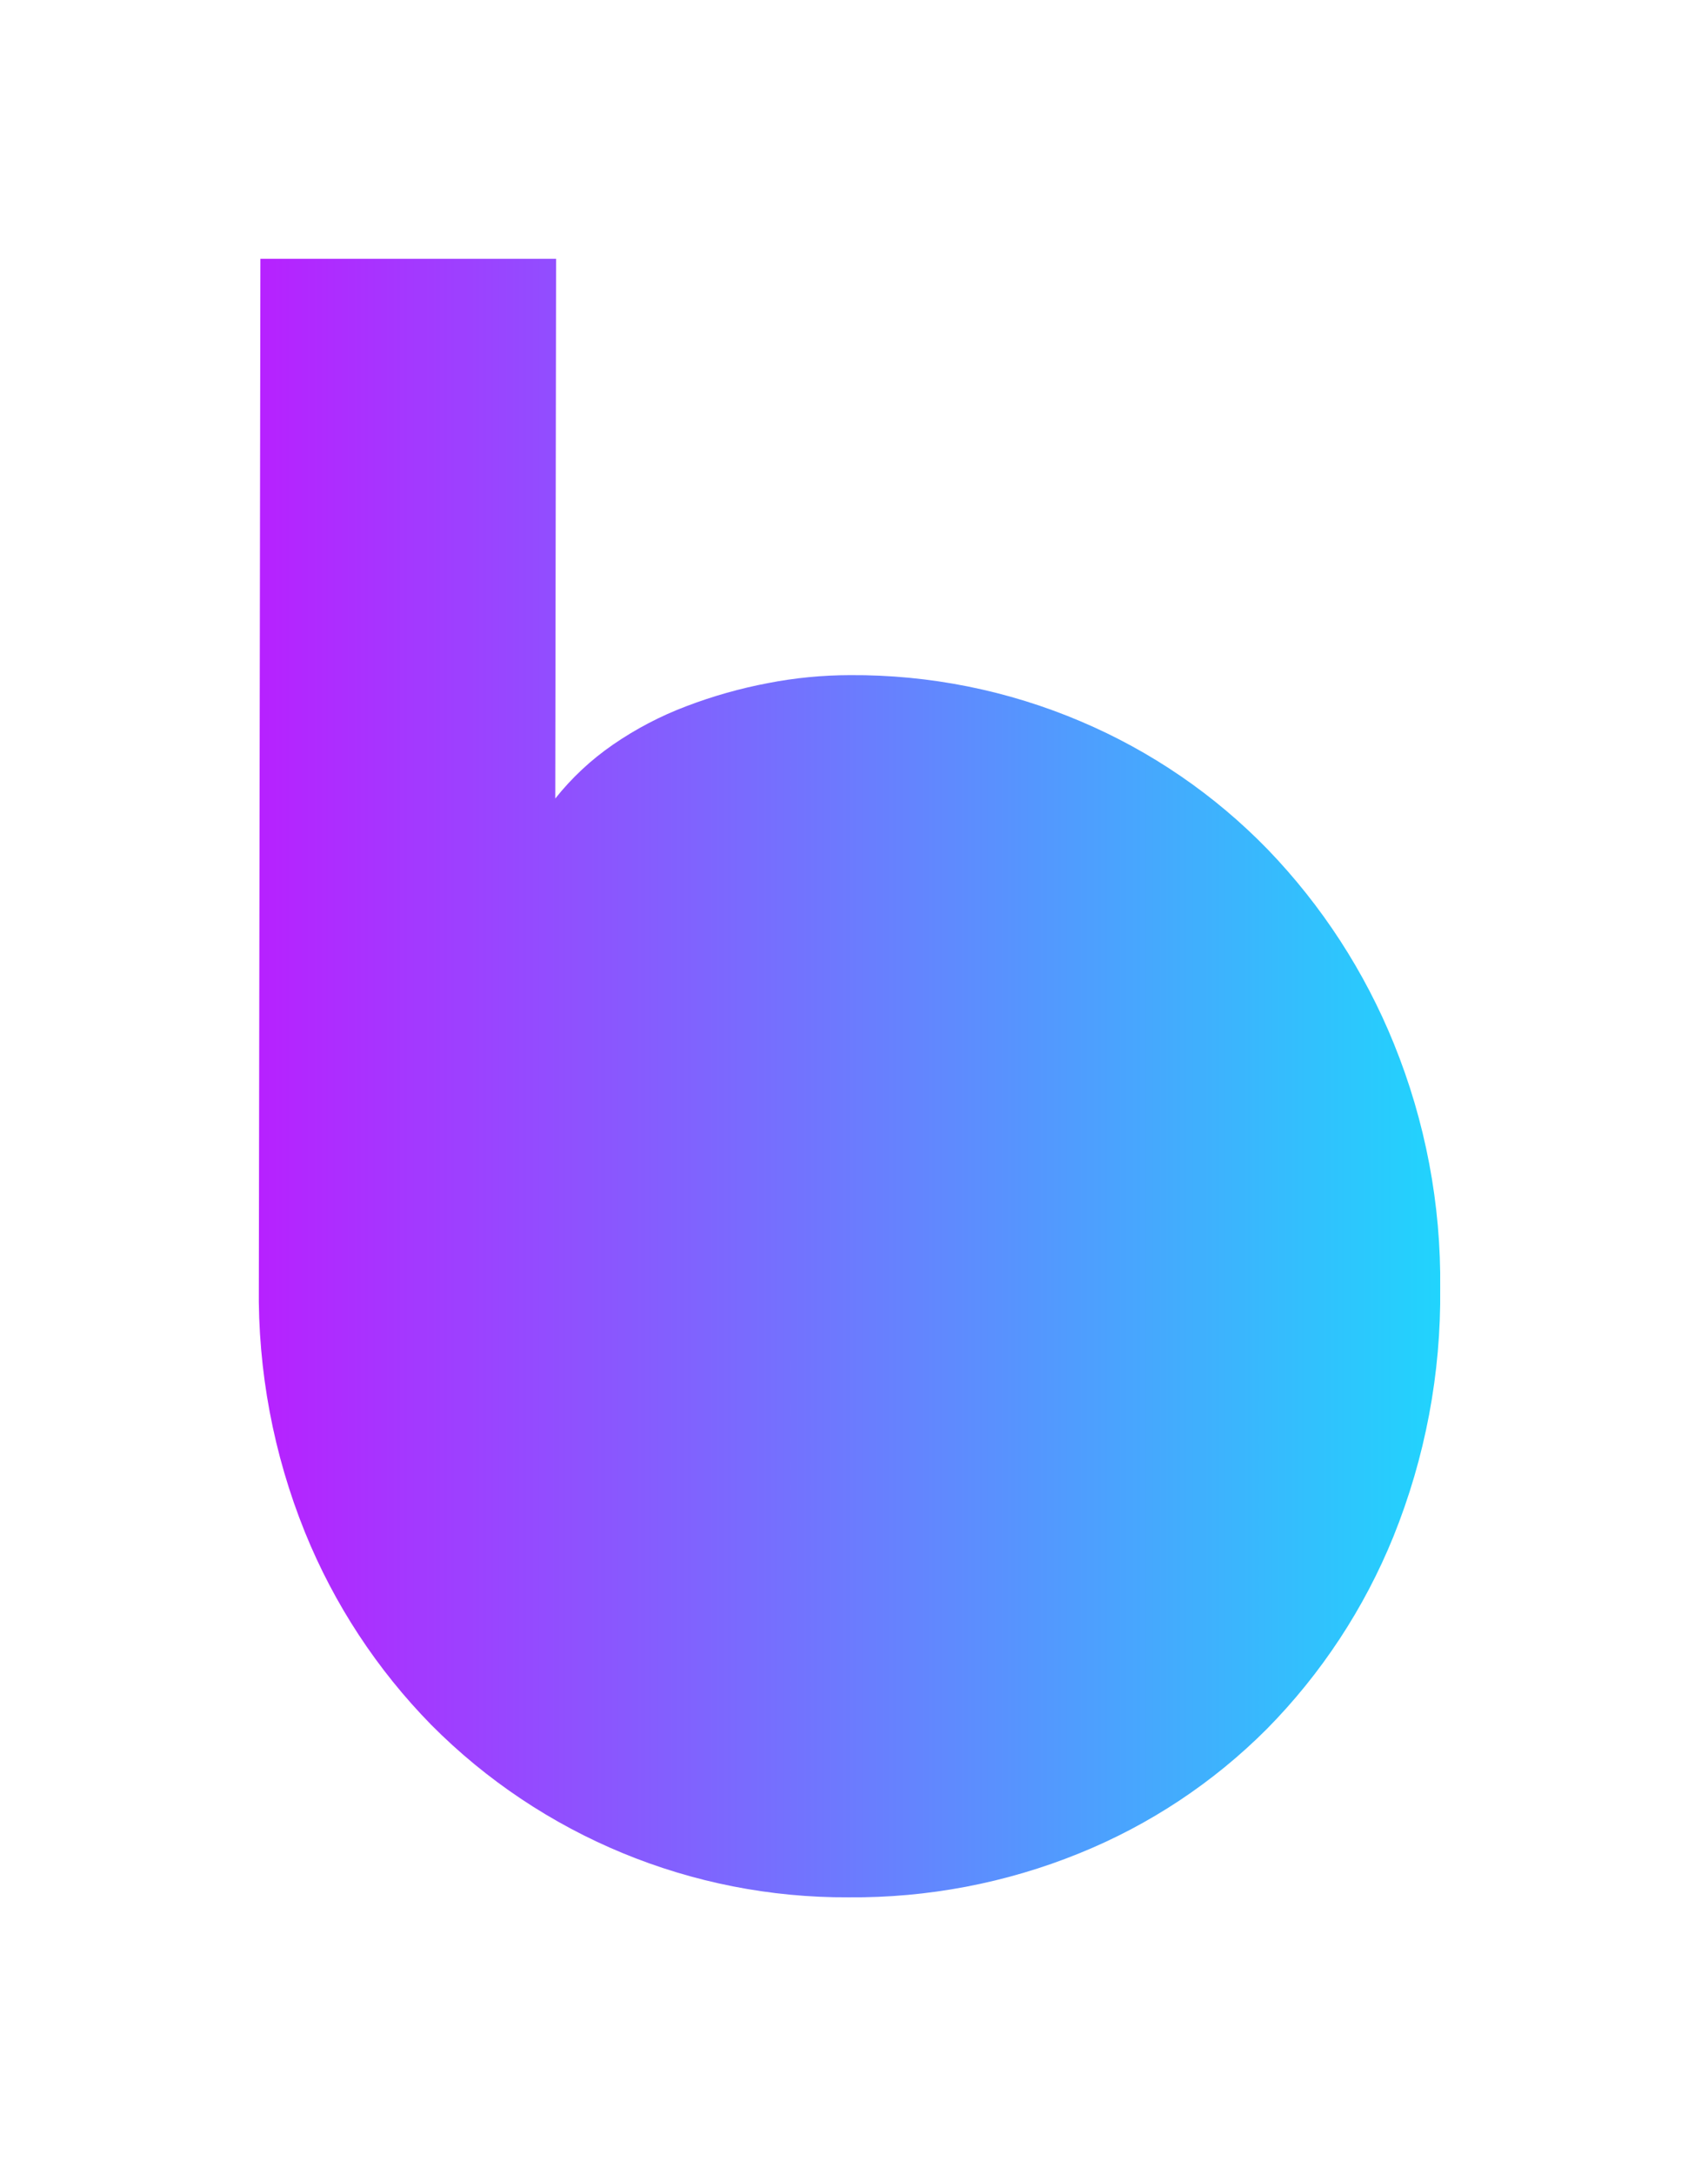 <svg width="33" height="42" viewBox="0 0 33 42" fill="none" xmlns="http://www.w3.org/2000/svg">
<path d="M27.826 24.893C27.844 26.535 27.536 28.165 26.921 29.689C26.358 31.076 25.527 32.339 24.476 33.405C23.442 34.441 22.209 35.258 20.852 35.807C19.437 36.382 17.921 36.67 16.393 36.657C13.37 36.672 10.467 35.473 8.336 33.329C7.285 32.258 6.454 30.992 5.891 29.601C5.282 28.094 4.98 26.481 5.001 24.856L5.031 5H10.744L10.728 15.428C11.046 15.028 11.422 14.677 11.843 14.387C12.284 14.083 12.761 13.833 13.262 13.644C13.773 13.449 14.3 13.3 14.838 13.198C15.36 13.096 15.891 13.045 16.423 13.044C17.955 13.034 19.472 13.338 20.882 13.938C22.24 14.514 23.469 15.356 24.496 16.414C25.539 17.497 26.365 18.769 26.93 20.162C27.54 21.664 27.845 23.272 27.826 24.893Z" fill="url(#paint0_linear_4158_2606)"/>
<defs>
<linearGradient id="paint0_linear_4158_2606" x1="5" y1="36.499" x2="27.827" y2="36.499" gradientUnits="userSpaceOnUse">
<stop stop-color="#B721FF"/>
<stop offset="1" stop-color="#21D4FD"/>
</linearGradient>
</defs>
</svg>

